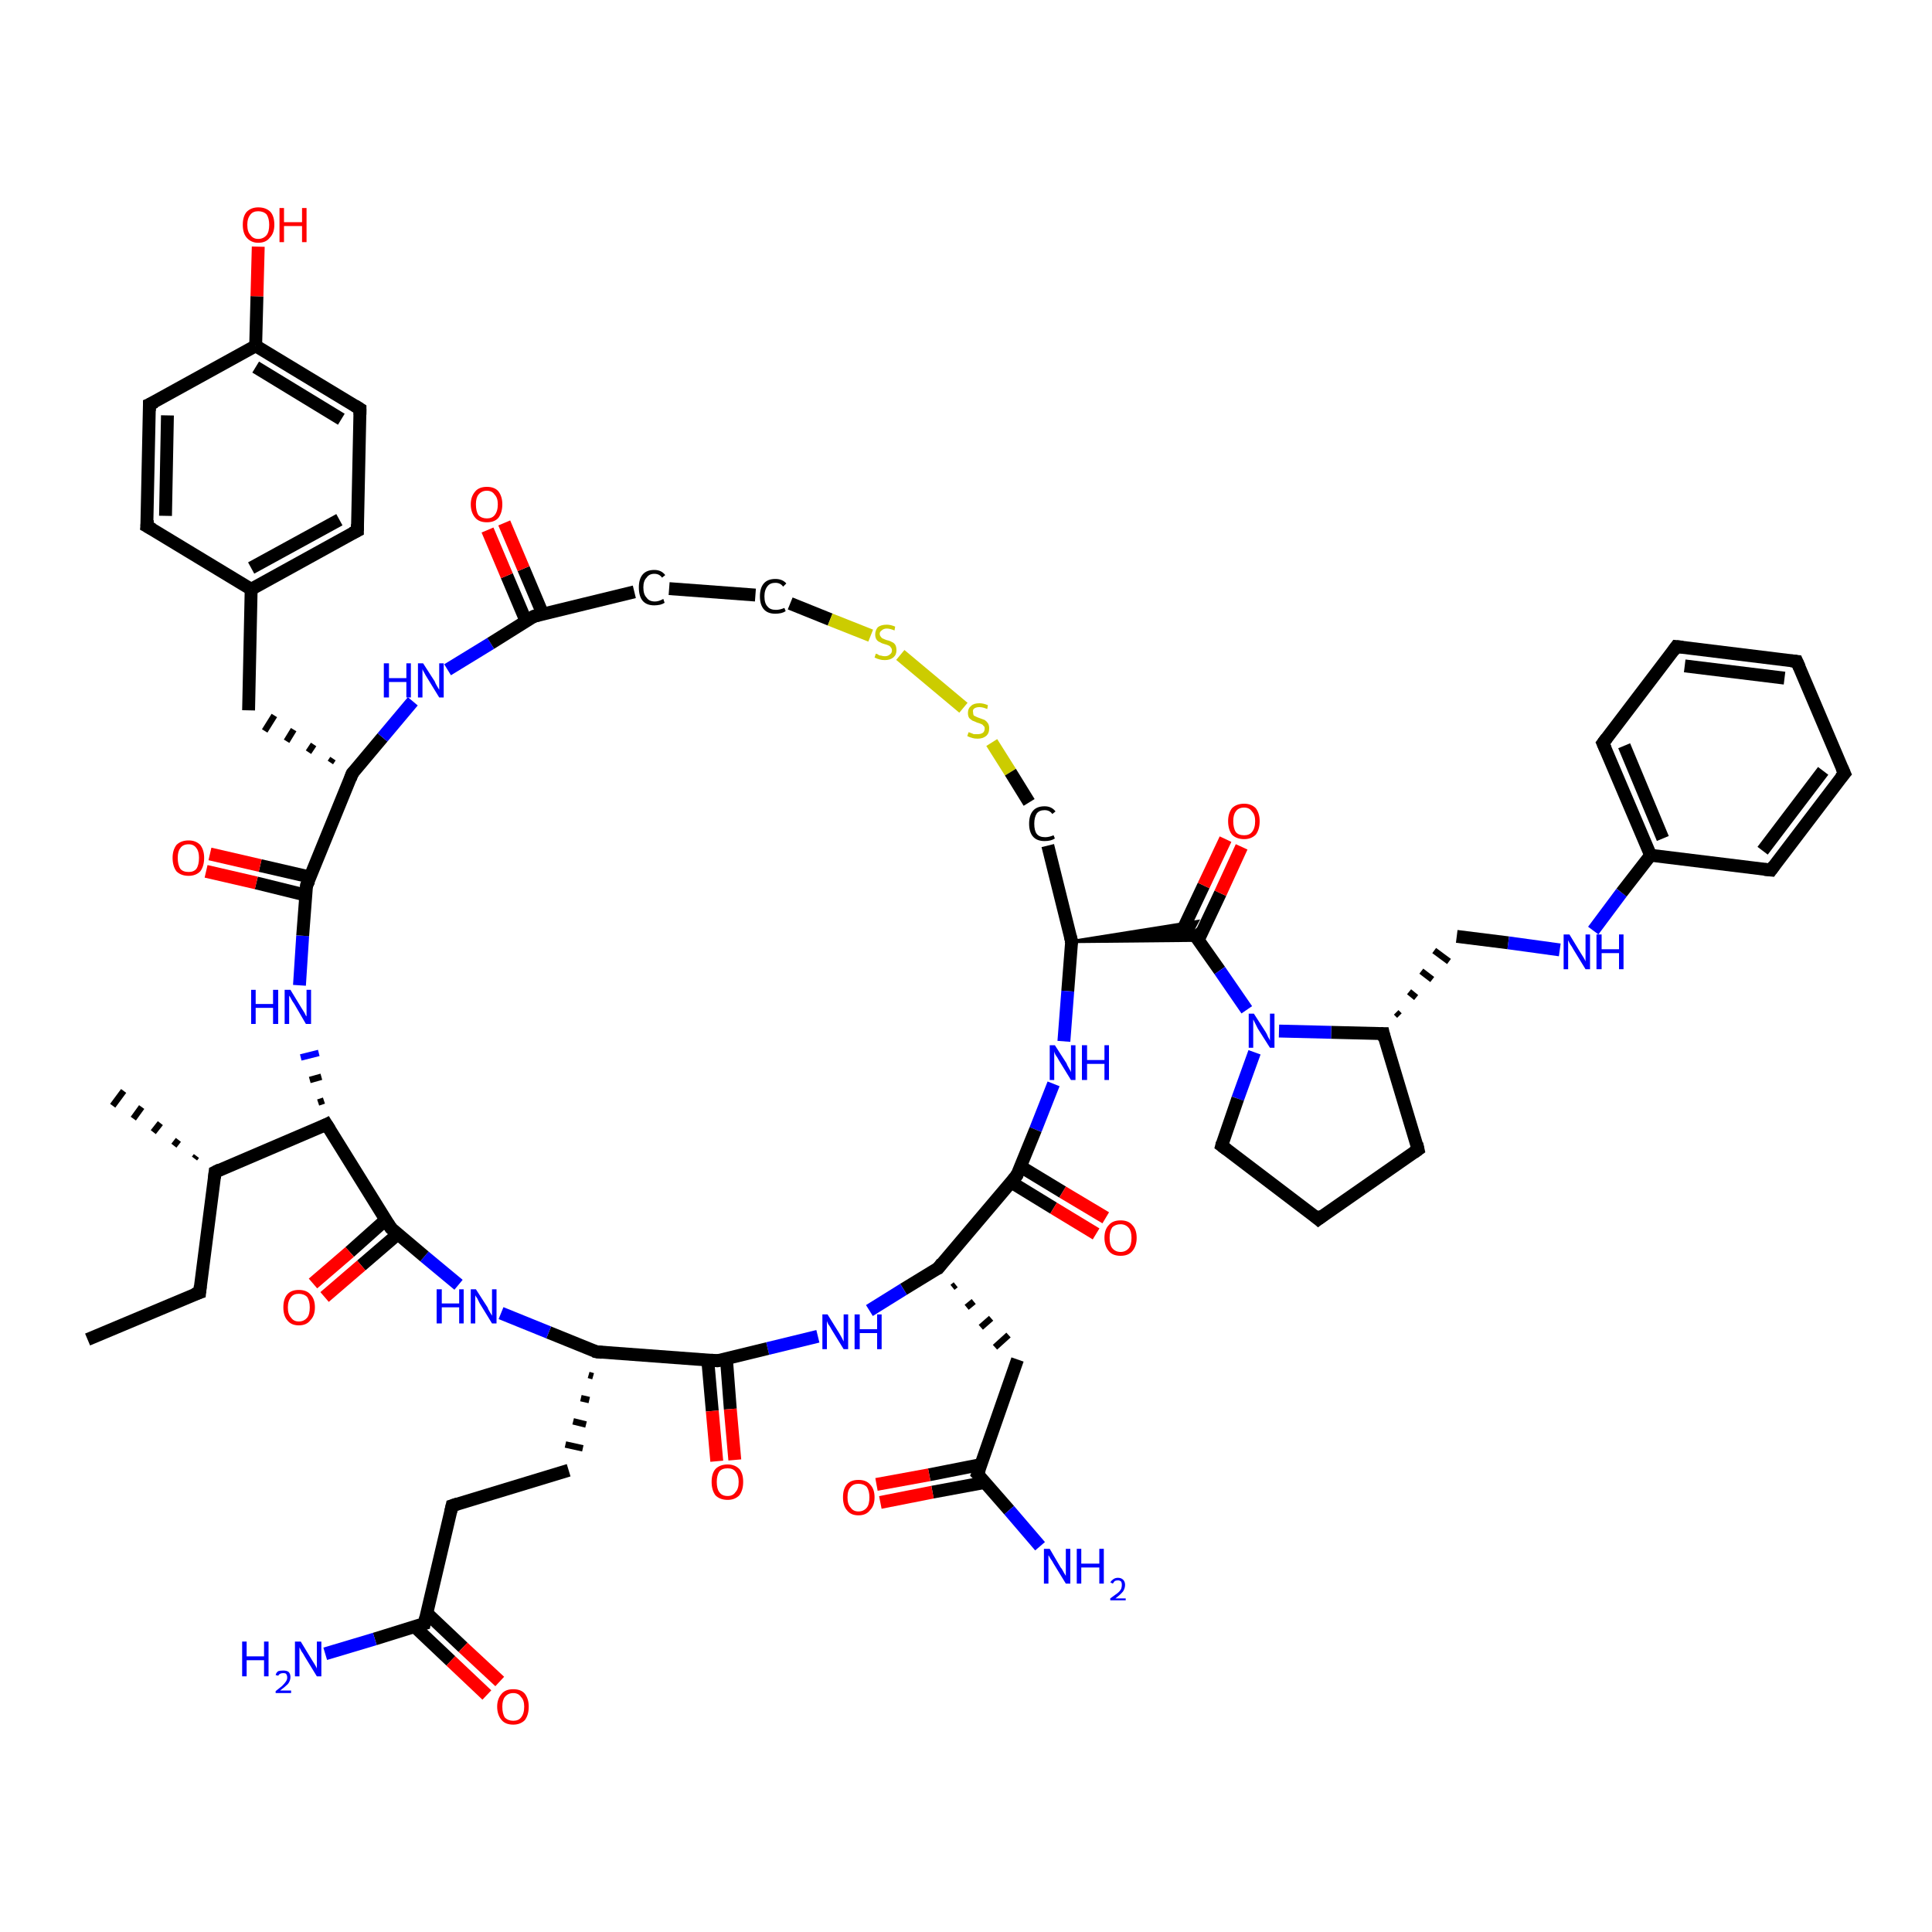 <?xml version='1.0' encoding='iso-8859-1'?>
<svg version='1.1' baseProfile='full'
              xmlns='http://www.w3.org/2000/svg'
                      xmlns:rdkit='http://www.rdkit.org/xml'
                      xmlns:xlink='http://www.w3.org/1999/xlink'
                  xml:space='preserve'
width='300px' height='300px' viewBox='0 0 300 300'>
<!-- END OF HEADER -->
<rect style='opacity:1.0;fill:#FFFFFF;stroke:none' width='300.0' height='300.0' x='0.0' y='0.0'> </rect>
<path class='bond-0 atom-0 atom-1' d='M 13.6,208.0 L 31.0,200.7' style='fill:none;fill-rule:evenodd;stroke:#000000;stroke-width:2.0px;stroke-linecap:butt;stroke-linejoin:miter;stroke-opacity:1' />
<path class='bond-1 atom-1 atom-2' d='M 31.0,200.7 L 33.4,182.0' style='fill:none;fill-rule:evenodd;stroke:#000000;stroke-width:2.0px;stroke-linecap:butt;stroke-linejoin:miter;stroke-opacity:1' />
<path class='bond-2 atom-2 atom-3' d='M 30.2,179.9 L 30.5,179.5' style='fill:none;fill-rule:evenodd;stroke:#000000;stroke-width:1.0px;stroke-linecap:butt;stroke-linejoin:miter;stroke-opacity:1' />
<path class='bond-2 atom-2 atom-3' d='M 27.0,177.9 L 27.7,177.0' style='fill:none;fill-rule:evenodd;stroke:#000000;stroke-width:1.0px;stroke-linecap:butt;stroke-linejoin:miter;stroke-opacity:1' />
<path class='bond-2 atom-2 atom-3' d='M 23.8,175.8 L 24.9,174.4' style='fill:none;fill-rule:evenodd;stroke:#000000;stroke-width:1.0px;stroke-linecap:butt;stroke-linejoin:miter;stroke-opacity:1' />
<path class='bond-2 atom-2 atom-3' d='M 20.7,173.7 L 22.0,171.9' style='fill:none;fill-rule:evenodd;stroke:#000000;stroke-width:1.0px;stroke-linecap:butt;stroke-linejoin:miter;stroke-opacity:1' />
<path class='bond-2 atom-2 atom-3' d='M 17.5,171.7 L 19.2,169.4' style='fill:none;fill-rule:evenodd;stroke:#000000;stroke-width:1.0px;stroke-linecap:butt;stroke-linejoin:miter;stroke-opacity:1' />
<path class='bond-3 atom-2 atom-4' d='M 33.4,182.0 L 50.7,174.6' style='fill:none;fill-rule:evenodd;stroke:#000000;stroke-width:2.0px;stroke-linecap:butt;stroke-linejoin:miter;stroke-opacity:1' />
<path class='bond-4 atom-4 atom-5' d='M 50.3,170.9 L 49.4,171.2' style='fill:none;fill-rule:evenodd;stroke:#000000;stroke-width:1.0px;stroke-linecap:butt;stroke-linejoin:miter;stroke-opacity:1' />
<path class='bond-4 atom-4 atom-5' d='M 49.9,167.2 L 48.1,167.7' style='fill:none;fill-rule:evenodd;stroke:#000000;stroke-width:1.0px;stroke-linecap:butt;stroke-linejoin:miter;stroke-opacity:1' />
<path class='bond-4 atom-4 atom-5' d='M 49.5,163.5 L 46.7,164.2' style='fill:none;fill-rule:evenodd;stroke:#0000FF;stroke-width:1.0px;stroke-linecap:butt;stroke-linejoin:miter;stroke-opacity:1' />
<path class='bond-5 atom-5 atom-6' d='M 46.5,153.0 L 47.0,145.3' style='fill:none;fill-rule:evenodd;stroke:#0000FF;stroke-width:2.0px;stroke-linecap:butt;stroke-linejoin:miter;stroke-opacity:1' />
<path class='bond-5 atom-5 atom-6' d='M 47.0,145.3 L 47.6,137.5' style='fill:none;fill-rule:evenodd;stroke:#000000;stroke-width:2.0px;stroke-linecap:butt;stroke-linejoin:miter;stroke-opacity:1' />
<path class='bond-6 atom-6 atom-7' d='M 48.2,136.2 L 40.4,134.4' style='fill:none;fill-rule:evenodd;stroke:#000000;stroke-width:2.0px;stroke-linecap:butt;stroke-linejoin:miter;stroke-opacity:1' />
<path class='bond-6 atom-6 atom-7' d='M 40.4,134.4 L 32.6,132.6' style='fill:none;fill-rule:evenodd;stroke:#FF0000;stroke-width:2.0px;stroke-linecap:butt;stroke-linejoin:miter;stroke-opacity:1' />
<path class='bond-6 atom-6 atom-7' d='M 47.5,139.0 L 39.8,137.1' style='fill:none;fill-rule:evenodd;stroke:#000000;stroke-width:2.0px;stroke-linecap:butt;stroke-linejoin:miter;stroke-opacity:1' />
<path class='bond-6 atom-6 atom-7' d='M 39.8,137.1 L 32.0,135.3' style='fill:none;fill-rule:evenodd;stroke:#FF0000;stroke-width:2.0px;stroke-linecap:butt;stroke-linejoin:miter;stroke-opacity:1' />
<path class='bond-7 atom-6 atom-8' d='M 47.6,137.5 L 54.7,120.1' style='fill:none;fill-rule:evenodd;stroke:#000000;stroke-width:2.0px;stroke-linecap:butt;stroke-linejoin:miter;stroke-opacity:1' />
<path class='bond-8 atom-8 atom-9' d='M 51.7,117.8 L 51.3,118.4' style='fill:none;fill-rule:evenodd;stroke:#000000;stroke-width:1.0px;stroke-linecap:butt;stroke-linejoin:miter;stroke-opacity:1' />
<path class='bond-8 atom-8 atom-9' d='M 48.7,115.6 L 47.9,116.8' style='fill:none;fill-rule:evenodd;stroke:#000000;stroke-width:1.0px;stroke-linecap:butt;stroke-linejoin:miter;stroke-opacity:1' />
<path class='bond-8 atom-8 atom-9' d='M 45.6,113.3 L 44.5,115.1' style='fill:none;fill-rule:evenodd;stroke:#000000;stroke-width:1.0px;stroke-linecap:butt;stroke-linejoin:miter;stroke-opacity:1' />
<path class='bond-8 atom-8 atom-9' d='M 42.6,111.1 L 41.1,113.5' style='fill:none;fill-rule:evenodd;stroke:#000000;stroke-width:1.0px;stroke-linecap:butt;stroke-linejoin:miter;stroke-opacity:1' />
<path class='bond-9 atom-9 atom-10' d='M 38.6,110.3 L 39.0,91.5' style='fill:none;fill-rule:evenodd;stroke:#000000;stroke-width:2.0px;stroke-linecap:butt;stroke-linejoin:miter;stroke-opacity:1' />
<path class='bond-10 atom-10 atom-11' d='M 39.0,91.5 L 55.5,82.4' style='fill:none;fill-rule:evenodd;stroke:#000000;stroke-width:2.0px;stroke-linecap:butt;stroke-linejoin:miter;stroke-opacity:1' />
<path class='bond-10 atom-10 atom-11' d='M 39.0,88.2 L 52.7,80.7' style='fill:none;fill-rule:evenodd;stroke:#000000;stroke-width:2.0px;stroke-linecap:butt;stroke-linejoin:miter;stroke-opacity:1' />
<path class='bond-11 atom-11 atom-12' d='M 55.5,82.4 L 55.9,63.5' style='fill:none;fill-rule:evenodd;stroke:#000000;stroke-width:2.0px;stroke-linecap:butt;stroke-linejoin:miter;stroke-opacity:1' />
<path class='bond-12 atom-12 atom-13' d='M 55.9,63.5 L 39.7,53.7' style='fill:none;fill-rule:evenodd;stroke:#000000;stroke-width:2.0px;stroke-linecap:butt;stroke-linejoin:miter;stroke-opacity:1' />
<path class='bond-12 atom-12 atom-13' d='M 53.0,65.1 L 39.7,57.0' style='fill:none;fill-rule:evenodd;stroke:#000000;stroke-width:2.0px;stroke-linecap:butt;stroke-linejoin:miter;stroke-opacity:1' />
<path class='bond-13 atom-13 atom-14' d='M 39.7,53.7 L 39.9,46.0' style='fill:none;fill-rule:evenodd;stroke:#000000;stroke-width:2.0px;stroke-linecap:butt;stroke-linejoin:miter;stroke-opacity:1' />
<path class='bond-13 atom-13 atom-14' d='M 39.9,46.0 L 40.1,38.3' style='fill:none;fill-rule:evenodd;stroke:#FF0000;stroke-width:2.0px;stroke-linecap:butt;stroke-linejoin:miter;stroke-opacity:1' />
<path class='bond-14 atom-13 atom-15' d='M 39.7,53.7 L 23.2,62.8' style='fill:none;fill-rule:evenodd;stroke:#000000;stroke-width:2.0px;stroke-linecap:butt;stroke-linejoin:miter;stroke-opacity:1' />
<path class='bond-15 atom-15 atom-16' d='M 23.2,62.8 L 22.8,81.7' style='fill:none;fill-rule:evenodd;stroke:#000000;stroke-width:2.0px;stroke-linecap:butt;stroke-linejoin:miter;stroke-opacity:1' />
<path class='bond-15 atom-15 atom-16' d='M 26.0,64.5 L 25.7,80.1' style='fill:none;fill-rule:evenodd;stroke:#000000;stroke-width:2.0px;stroke-linecap:butt;stroke-linejoin:miter;stroke-opacity:1' />
<path class='bond-16 atom-8 atom-17' d='M 54.7,120.1 L 59.4,114.5' style='fill:none;fill-rule:evenodd;stroke:#000000;stroke-width:2.0px;stroke-linecap:butt;stroke-linejoin:miter;stroke-opacity:1' />
<path class='bond-16 atom-8 atom-17' d='M 59.4,114.5 L 64.1,108.9' style='fill:none;fill-rule:evenodd;stroke:#0000FF;stroke-width:2.0px;stroke-linecap:butt;stroke-linejoin:miter;stroke-opacity:1' />
<path class='bond-17 atom-17 atom-18' d='M 69.5,104.0 L 76.2,99.9' style='fill:none;fill-rule:evenodd;stroke:#0000FF;stroke-width:2.0px;stroke-linecap:butt;stroke-linejoin:miter;stroke-opacity:1' />
<path class='bond-17 atom-17 atom-18' d='M 76.2,99.9 L 82.9,95.7' style='fill:none;fill-rule:evenodd;stroke:#000000;stroke-width:2.0px;stroke-linecap:butt;stroke-linejoin:miter;stroke-opacity:1' />
<path class='bond-18 atom-18 atom-19' d='M 84.3,95.4 L 81.3,88.3' style='fill:none;fill-rule:evenodd;stroke:#000000;stroke-width:2.0px;stroke-linecap:butt;stroke-linejoin:miter;stroke-opacity:1' />
<path class='bond-18 atom-18 atom-19' d='M 81.3,88.3 L 78.3,81.2' style='fill:none;fill-rule:evenodd;stroke:#FF0000;stroke-width:2.0px;stroke-linecap:butt;stroke-linejoin:miter;stroke-opacity:1' />
<path class='bond-18 atom-18 atom-19' d='M 81.7,96.5 L 78.7,89.4' style='fill:none;fill-rule:evenodd;stroke:#000000;stroke-width:2.0px;stroke-linecap:butt;stroke-linejoin:miter;stroke-opacity:1' />
<path class='bond-18 atom-18 atom-19' d='M 78.7,89.4 L 75.7,82.3' style='fill:none;fill-rule:evenodd;stroke:#FF0000;stroke-width:2.0px;stroke-linecap:butt;stroke-linejoin:miter;stroke-opacity:1' />
<path class='bond-19 atom-18 atom-20' d='M 82.9,95.7 L 98.5,91.9' style='fill:none;fill-rule:evenodd;stroke:#000000;stroke-width:2.0px;stroke-linecap:butt;stroke-linejoin:miter;stroke-opacity:1' />
<path class='bond-20 atom-20 atom-21' d='M 103.9,91.4 L 117.3,92.4' style='fill:none;fill-rule:evenodd;stroke:#000000;stroke-width:2.0px;stroke-linecap:butt;stroke-linejoin:miter;stroke-opacity:1' />
<path class='bond-21 atom-21 atom-22' d='M 122.7,93.7 L 128.9,96.2' style='fill:none;fill-rule:evenodd;stroke:#000000;stroke-width:2.0px;stroke-linecap:butt;stroke-linejoin:miter;stroke-opacity:1' />
<path class='bond-21 atom-21 atom-22' d='M 128.9,96.2 L 135.2,98.7' style='fill:none;fill-rule:evenodd;stroke:#CCCC00;stroke-width:2.0px;stroke-linecap:butt;stroke-linejoin:miter;stroke-opacity:1' />
<path class='bond-22 atom-22 atom-23' d='M 139.8,101.7 L 149.6,109.9' style='fill:none;fill-rule:evenodd;stroke:#CCCC00;stroke-width:2.0px;stroke-linecap:butt;stroke-linejoin:miter;stroke-opacity:1' />
<path class='bond-23 atom-23 atom-24' d='M 154.0,115.3 L 156.9,119.9' style='fill:none;fill-rule:evenodd;stroke:#CCCC00;stroke-width:2.0px;stroke-linecap:butt;stroke-linejoin:miter;stroke-opacity:1' />
<path class='bond-23 atom-23 atom-24' d='M 156.9,119.9 L 159.8,124.6' style='fill:none;fill-rule:evenodd;stroke:#000000;stroke-width:2.0px;stroke-linecap:butt;stroke-linejoin:miter;stroke-opacity:1' />
<path class='bond-24 atom-24 atom-25' d='M 162.7,131.3 L 166.4,146.2' style='fill:none;fill-rule:evenodd;stroke:#000000;stroke-width:2.0px;stroke-linecap:butt;stroke-linejoin:miter;stroke-opacity:1' />
<path class='bond-25 atom-25 atom-26' d='M 166.4,146.2 L 165.8,153.9' style='fill:none;fill-rule:evenodd;stroke:#000000;stroke-width:2.0px;stroke-linecap:butt;stroke-linejoin:miter;stroke-opacity:1' />
<path class='bond-25 atom-25 atom-26' d='M 165.8,153.9 L 165.2,161.7' style='fill:none;fill-rule:evenodd;stroke:#0000FF;stroke-width:2.0px;stroke-linecap:butt;stroke-linejoin:miter;stroke-opacity:1' />
<path class='bond-26 atom-26 atom-27' d='M 163.6,168.3 L 160.8,175.4' style='fill:none;fill-rule:evenodd;stroke:#0000FF;stroke-width:2.0px;stroke-linecap:butt;stroke-linejoin:miter;stroke-opacity:1' />
<path class='bond-26 atom-26 atom-27' d='M 160.8,175.4 L 157.9,182.5' style='fill:none;fill-rule:evenodd;stroke:#000000;stroke-width:2.0px;stroke-linecap:butt;stroke-linejoin:miter;stroke-opacity:1' />
<path class='bond-27 atom-27 atom-28' d='M 156.9,183.5 L 163.6,187.6' style='fill:none;fill-rule:evenodd;stroke:#000000;stroke-width:2.0px;stroke-linecap:butt;stroke-linejoin:miter;stroke-opacity:1' />
<path class='bond-27 atom-27 atom-28' d='M 163.6,187.6 L 170.2,191.6' style='fill:none;fill-rule:evenodd;stroke:#FF0000;stroke-width:2.0px;stroke-linecap:butt;stroke-linejoin:miter;stroke-opacity:1' />
<path class='bond-27 atom-27 atom-28' d='M 158.4,181.1 L 165.0,185.1' style='fill:none;fill-rule:evenodd;stroke:#000000;stroke-width:2.0px;stroke-linecap:butt;stroke-linejoin:miter;stroke-opacity:1' />
<path class='bond-27 atom-27 atom-28' d='M 165.0,185.1 L 171.7,189.1' style='fill:none;fill-rule:evenodd;stroke:#FF0000;stroke-width:2.0px;stroke-linecap:butt;stroke-linejoin:miter;stroke-opacity:1' />
<path class='bond-28 atom-27 atom-29' d='M 157.9,182.5 L 145.7,196.9' style='fill:none;fill-rule:evenodd;stroke:#000000;stroke-width:2.0px;stroke-linecap:butt;stroke-linejoin:miter;stroke-opacity:1' />
<path class='bond-29 atom-29 atom-30' d='M 147.9,199.9 L 148.4,199.5' style='fill:none;fill-rule:evenodd;stroke:#000000;stroke-width:1.0px;stroke-linecap:butt;stroke-linejoin:miter;stroke-opacity:1' />
<path class='bond-29 atom-29 atom-30' d='M 150.1,203.0 L 151.2,202.1' style='fill:none;fill-rule:evenodd;stroke:#000000;stroke-width:1.0px;stroke-linecap:butt;stroke-linejoin:miter;stroke-opacity:1' />
<path class='bond-29 atom-29 atom-30' d='M 152.3,206.1 L 153.9,204.7' style='fill:none;fill-rule:evenodd;stroke:#000000;stroke-width:1.0px;stroke-linecap:butt;stroke-linejoin:miter;stroke-opacity:1' />
<path class='bond-29 atom-29 atom-30' d='M 154.5,209.2 L 156.6,207.3' style='fill:none;fill-rule:evenodd;stroke:#000000;stroke-width:1.0px;stroke-linecap:butt;stroke-linejoin:miter;stroke-opacity:1' />
<path class='bond-30 atom-30 atom-31' d='M 158.0,211.1 L 151.8,228.9' style='fill:none;fill-rule:evenodd;stroke:#000000;stroke-width:2.0px;stroke-linecap:butt;stroke-linejoin:miter;stroke-opacity:1' />
<path class='bond-31 atom-31 atom-32' d='M 151.8,228.9 L 156.7,234.5' style='fill:none;fill-rule:evenodd;stroke:#000000;stroke-width:2.0px;stroke-linecap:butt;stroke-linejoin:miter;stroke-opacity:1' />
<path class='bond-31 atom-31 atom-32' d='M 156.7,234.5 L 161.5,240.1' style='fill:none;fill-rule:evenodd;stroke:#0000FF;stroke-width:2.0px;stroke-linecap:butt;stroke-linejoin:miter;stroke-opacity:1' />
<path class='bond-32 atom-31 atom-33' d='M 152.4,227.4 L 144.3,229.0' style='fill:none;fill-rule:evenodd;stroke:#000000;stroke-width:2.0px;stroke-linecap:butt;stroke-linejoin:miter;stroke-opacity:1' />
<path class='bond-32 atom-31 atom-33' d='M 144.3,229.0 L 136.1,230.5' style='fill:none;fill-rule:evenodd;stroke:#FF0000;stroke-width:2.0px;stroke-linecap:butt;stroke-linejoin:miter;stroke-opacity:1' />
<path class='bond-32 atom-31 atom-33' d='M 152.9,230.2 L 144.8,231.7' style='fill:none;fill-rule:evenodd;stroke:#000000;stroke-width:2.0px;stroke-linecap:butt;stroke-linejoin:miter;stroke-opacity:1' />
<path class='bond-32 atom-31 atom-33' d='M 144.8,231.7 L 136.7,233.3' style='fill:none;fill-rule:evenodd;stroke:#FF0000;stroke-width:2.0px;stroke-linecap:butt;stroke-linejoin:miter;stroke-opacity:1' />
<path class='bond-33 atom-29 atom-34' d='M 145.7,196.9 L 140.3,200.2' style='fill:none;fill-rule:evenodd;stroke:#000000;stroke-width:2.0px;stroke-linecap:butt;stroke-linejoin:miter;stroke-opacity:1' />
<path class='bond-33 atom-29 atom-34' d='M 140.3,200.2 L 135.0,203.5' style='fill:none;fill-rule:evenodd;stroke:#0000FF;stroke-width:2.0px;stroke-linecap:butt;stroke-linejoin:miter;stroke-opacity:1' />
<path class='bond-34 atom-34 atom-35' d='M 127.0,207.5 L 119.2,209.4' style='fill:none;fill-rule:evenodd;stroke:#0000FF;stroke-width:2.0px;stroke-linecap:butt;stroke-linejoin:miter;stroke-opacity:1' />
<path class='bond-34 atom-34 atom-35' d='M 119.2,209.4 L 111.4,211.3' style='fill:none;fill-rule:evenodd;stroke:#000000;stroke-width:2.0px;stroke-linecap:butt;stroke-linejoin:miter;stroke-opacity:1' />
<path class='bond-35 atom-35 atom-36' d='M 109.9,211.2 L 110.6,219.1' style='fill:none;fill-rule:evenodd;stroke:#000000;stroke-width:2.0px;stroke-linecap:butt;stroke-linejoin:miter;stroke-opacity:1' />
<path class='bond-35 atom-35 atom-36' d='M 110.6,219.1 L 111.3,226.9' style='fill:none;fill-rule:evenodd;stroke:#FF0000;stroke-width:2.0px;stroke-linecap:butt;stroke-linejoin:miter;stroke-opacity:1' />
<path class='bond-35 atom-35 atom-36' d='M 112.8,211.0 L 113.4,218.8' style='fill:none;fill-rule:evenodd;stroke:#000000;stroke-width:2.0px;stroke-linecap:butt;stroke-linejoin:miter;stroke-opacity:1' />
<path class='bond-35 atom-35 atom-36' d='M 113.4,218.8 L 114.1,226.7' style='fill:none;fill-rule:evenodd;stroke:#FF0000;stroke-width:2.0px;stroke-linecap:butt;stroke-linejoin:miter;stroke-opacity:1' />
<path class='bond-36 atom-35 atom-37' d='M 111.4,211.3 L 92.6,209.9' style='fill:none;fill-rule:evenodd;stroke:#000000;stroke-width:2.0px;stroke-linecap:butt;stroke-linejoin:miter;stroke-opacity:1' />
<path class='bond-37 atom-37 atom-38' d='M 91.4,213.5 L 92.1,213.7' style='fill:none;fill-rule:evenodd;stroke:#000000;stroke-width:1.0px;stroke-linecap:butt;stroke-linejoin:miter;stroke-opacity:1' />
<path class='bond-37 atom-37 atom-38' d='M 90.2,217.1 L 91.5,217.4' style='fill:none;fill-rule:evenodd;stroke:#000000;stroke-width:1.0px;stroke-linecap:butt;stroke-linejoin:miter;stroke-opacity:1' />
<path class='bond-37 atom-37 atom-38' d='M 89.0,220.7 L 91.0,221.2' style='fill:none;fill-rule:evenodd;stroke:#000000;stroke-width:1.0px;stroke-linecap:butt;stroke-linejoin:miter;stroke-opacity:1' />
<path class='bond-37 atom-37 atom-38' d='M 87.8,224.3 L 90.5,224.9' style='fill:none;fill-rule:evenodd;stroke:#000000;stroke-width:1.0px;stroke-linecap:butt;stroke-linejoin:miter;stroke-opacity:1' />
<path class='bond-38 atom-38 atom-39' d='M 88.3,228.3 L 70.2,233.8' style='fill:none;fill-rule:evenodd;stroke:#000000;stroke-width:2.0px;stroke-linecap:butt;stroke-linejoin:miter;stroke-opacity:1' />
<path class='bond-39 atom-39 atom-40' d='M 70.2,233.8 L 65.9,252.1' style='fill:none;fill-rule:evenodd;stroke:#000000;stroke-width:2.0px;stroke-linecap:butt;stroke-linejoin:miter;stroke-opacity:1' />
<path class='bond-40 atom-40 atom-41' d='M 65.9,252.1 L 58.2,254.5' style='fill:none;fill-rule:evenodd;stroke:#000000;stroke-width:2.0px;stroke-linecap:butt;stroke-linejoin:miter;stroke-opacity:1' />
<path class='bond-40 atom-40 atom-41' d='M 58.2,254.5 L 50.5,256.8' style='fill:none;fill-rule:evenodd;stroke:#0000FF;stroke-width:2.0px;stroke-linecap:butt;stroke-linejoin:miter;stroke-opacity:1' />
<path class='bond-41 atom-40 atom-42' d='M 64.4,252.6 L 70.0,257.9' style='fill:none;fill-rule:evenodd;stroke:#000000;stroke-width:2.0px;stroke-linecap:butt;stroke-linejoin:miter;stroke-opacity:1' />
<path class='bond-41 atom-40 atom-42' d='M 70.0,257.9 L 75.6,263.2' style='fill:none;fill-rule:evenodd;stroke:#FF0000;stroke-width:2.0px;stroke-linecap:butt;stroke-linejoin:miter;stroke-opacity:1' />
<path class='bond-41 atom-40 atom-42' d='M 66.3,250.5 L 71.9,255.8' style='fill:none;fill-rule:evenodd;stroke:#000000;stroke-width:2.0px;stroke-linecap:butt;stroke-linejoin:miter;stroke-opacity:1' />
<path class='bond-41 atom-40 atom-42' d='M 71.9,255.8 L 77.6,261.1' style='fill:none;fill-rule:evenodd;stroke:#FF0000;stroke-width:2.0px;stroke-linecap:butt;stroke-linejoin:miter;stroke-opacity:1' />
<path class='bond-42 atom-37 atom-43' d='M 92.6,209.9 L 85.2,206.9' style='fill:none;fill-rule:evenodd;stroke:#000000;stroke-width:2.0px;stroke-linecap:butt;stroke-linejoin:miter;stroke-opacity:1' />
<path class='bond-42 atom-37 atom-43' d='M 85.2,206.9 L 77.8,203.9' style='fill:none;fill-rule:evenodd;stroke:#0000FF;stroke-width:2.0px;stroke-linecap:butt;stroke-linejoin:miter;stroke-opacity:1' />
<path class='bond-43 atom-43 atom-44' d='M 71.2,199.5 L 65.9,195.1' style='fill:none;fill-rule:evenodd;stroke:#0000FF;stroke-width:2.0px;stroke-linecap:butt;stroke-linejoin:miter;stroke-opacity:1' />
<path class='bond-43 atom-43 atom-44' d='M 65.9,195.1 L 60.7,190.7' style='fill:none;fill-rule:evenodd;stroke:#000000;stroke-width:2.0px;stroke-linecap:butt;stroke-linejoin:miter;stroke-opacity:1' />
<path class='bond-44 atom-44 atom-45' d='M 59.9,189.4 L 54.3,194.4' style='fill:none;fill-rule:evenodd;stroke:#000000;stroke-width:2.0px;stroke-linecap:butt;stroke-linejoin:miter;stroke-opacity:1' />
<path class='bond-44 atom-44 atom-45' d='M 54.3,194.4 L 48.6,199.3' style='fill:none;fill-rule:evenodd;stroke:#FF0000;stroke-width:2.0px;stroke-linecap:butt;stroke-linejoin:miter;stroke-opacity:1' />
<path class='bond-44 atom-44 atom-45' d='M 61.8,191.6 L 56.1,196.5' style='fill:none;fill-rule:evenodd;stroke:#000000;stroke-width:2.0px;stroke-linecap:butt;stroke-linejoin:miter;stroke-opacity:1' />
<path class='bond-44 atom-44 atom-45' d='M 56.1,196.5 L 50.4,201.4' style='fill:none;fill-rule:evenodd;stroke:#FF0000;stroke-width:2.0px;stroke-linecap:butt;stroke-linejoin:miter;stroke-opacity:1' />
<path class='bond-45 atom-25 atom-46' d='M 166.4,146.2 L 185.9,143.1 L 185.1,144.6 Z' style='fill:#000000;fill-rule:evenodd;fill-opacity:1;stroke:#000000;stroke-width:0.5px;stroke-linecap:butt;stroke-linejoin:miter;stroke-opacity:1;' />
<path class='bond-45 atom-25 atom-46' d='M 166.4,146.2 L 185.1,144.6 L 186.1,146.0 Z' style='fill:#000000;fill-rule:evenodd;fill-opacity:1;stroke:#000000;stroke-width:0.5px;stroke-linecap:butt;stroke-linejoin:miter;stroke-opacity:1;' />
<path class='bond-46 atom-46 atom-47' d='M 186.1,145.9 L 189.5,138.7' style='fill:none;fill-rule:evenodd;stroke:#000000;stroke-width:2.0px;stroke-linecap:butt;stroke-linejoin:miter;stroke-opacity:1' />
<path class='bond-46 atom-46 atom-47' d='M 189.5,138.7 L 192.8,131.5' style='fill:none;fill-rule:evenodd;stroke:#FF0000;stroke-width:2.0px;stroke-linecap:butt;stroke-linejoin:miter;stroke-opacity:1' />
<path class='bond-46 atom-46 atom-47' d='M 183.5,144.7 L 186.9,137.5' style='fill:none;fill-rule:evenodd;stroke:#000000;stroke-width:2.0px;stroke-linecap:butt;stroke-linejoin:miter;stroke-opacity:1' />
<path class='bond-46 atom-46 atom-47' d='M 186.9,137.5 L 190.3,130.3' style='fill:none;fill-rule:evenodd;stroke:#FF0000;stroke-width:2.0px;stroke-linecap:butt;stroke-linejoin:miter;stroke-opacity:1' />
<path class='bond-47 atom-46 atom-48' d='M 185.1,144.6 L 189.4,150.7' style='fill:none;fill-rule:evenodd;stroke:#000000;stroke-width:2.0px;stroke-linecap:butt;stroke-linejoin:miter;stroke-opacity:1' />
<path class='bond-47 atom-46 atom-48' d='M 189.4,150.7 L 193.6,156.8' style='fill:none;fill-rule:evenodd;stroke:#0000FF;stroke-width:2.0px;stroke-linecap:butt;stroke-linejoin:miter;stroke-opacity:1' />
<path class='bond-48 atom-48 atom-49' d='M 194.8,163.4 L 192.2,170.6' style='fill:none;fill-rule:evenodd;stroke:#0000FF;stroke-width:2.0px;stroke-linecap:butt;stroke-linejoin:miter;stroke-opacity:1' />
<path class='bond-48 atom-48 atom-49' d='M 192.2,170.6 L 189.7,177.9' style='fill:none;fill-rule:evenodd;stroke:#000000;stroke-width:2.0px;stroke-linecap:butt;stroke-linejoin:miter;stroke-opacity:1' />
<path class='bond-49 atom-49 atom-50' d='M 189.7,177.9 L 204.7,189.3' style='fill:none;fill-rule:evenodd;stroke:#000000;stroke-width:2.0px;stroke-linecap:butt;stroke-linejoin:miter;stroke-opacity:1' />
<path class='bond-50 atom-50 atom-51' d='M 204.7,189.3 L 220.2,178.5' style='fill:none;fill-rule:evenodd;stroke:#000000;stroke-width:2.0px;stroke-linecap:butt;stroke-linejoin:miter;stroke-opacity:1' />
<path class='bond-51 atom-51 atom-52' d='M 220.2,178.5 L 214.8,160.5' style='fill:none;fill-rule:evenodd;stroke:#000000;stroke-width:2.0px;stroke-linecap:butt;stroke-linejoin:miter;stroke-opacity:1' />
<path class='bond-52 atom-52 atom-53' d='M 217.3,157.7 L 216.8,157.2' style='fill:none;fill-rule:evenodd;stroke:#000000;stroke-width:1.0px;stroke-linecap:butt;stroke-linejoin:miter;stroke-opacity:1' />
<path class='bond-52 atom-52 atom-53' d='M 219.9,154.9 L 218.8,154.0' style='fill:none;fill-rule:evenodd;stroke:#000000;stroke-width:1.0px;stroke-linecap:butt;stroke-linejoin:miter;stroke-opacity:1' />
<path class='bond-52 atom-52 atom-53' d='M 222.4,152.1 L 220.7,150.8' style='fill:none;fill-rule:evenodd;stroke:#000000;stroke-width:1.0px;stroke-linecap:butt;stroke-linejoin:miter;stroke-opacity:1' />
<path class='bond-52 atom-52 atom-53' d='M 225.0,149.3 L 222.7,147.6' style='fill:none;fill-rule:evenodd;stroke:#000000;stroke-width:1.0px;stroke-linecap:butt;stroke-linejoin:miter;stroke-opacity:1' />
<path class='bond-53 atom-53 atom-54' d='M 226.2,145.4 L 234.2,146.4' style='fill:none;fill-rule:evenodd;stroke:#000000;stroke-width:2.0px;stroke-linecap:butt;stroke-linejoin:miter;stroke-opacity:1' />
<path class='bond-53 atom-53 atom-54' d='M 234.2,146.4 L 242.2,147.5' style='fill:none;fill-rule:evenodd;stroke:#0000FF;stroke-width:2.0px;stroke-linecap:butt;stroke-linejoin:miter;stroke-opacity:1' />
<path class='bond-54 atom-54 atom-55' d='M 247.4,144.5 L 251.8,138.6' style='fill:none;fill-rule:evenodd;stroke:#0000FF;stroke-width:2.0px;stroke-linecap:butt;stroke-linejoin:miter;stroke-opacity:1' />
<path class='bond-54 atom-54 atom-55' d='M 251.8,138.6 L 256.3,132.8' style='fill:none;fill-rule:evenodd;stroke:#000000;stroke-width:2.0px;stroke-linecap:butt;stroke-linejoin:miter;stroke-opacity:1' />
<path class='bond-55 atom-55 atom-56' d='M 256.3,132.8 L 248.9,115.4' style='fill:none;fill-rule:evenodd;stroke:#000000;stroke-width:2.0px;stroke-linecap:butt;stroke-linejoin:miter;stroke-opacity:1' />
<path class='bond-55 atom-55 atom-56' d='M 258.2,130.2 L 252.2,115.8' style='fill:none;fill-rule:evenodd;stroke:#000000;stroke-width:2.0px;stroke-linecap:butt;stroke-linejoin:miter;stroke-opacity:1' />
<path class='bond-56 atom-56 atom-57' d='M 248.9,115.4 L 260.3,100.4' style='fill:none;fill-rule:evenodd;stroke:#000000;stroke-width:2.0px;stroke-linecap:butt;stroke-linejoin:miter;stroke-opacity:1' />
<path class='bond-57 atom-57 atom-58' d='M 260.3,100.4 L 279.0,102.7' style='fill:none;fill-rule:evenodd;stroke:#000000;stroke-width:2.0px;stroke-linecap:butt;stroke-linejoin:miter;stroke-opacity:1' />
<path class='bond-57 atom-57 atom-58' d='M 261.6,103.4 L 277.1,105.3' style='fill:none;fill-rule:evenodd;stroke:#000000;stroke-width:2.0px;stroke-linecap:butt;stroke-linejoin:miter;stroke-opacity:1' />
<path class='bond-58 atom-58 atom-59' d='M 279.0,102.7 L 286.4,120.1' style='fill:none;fill-rule:evenodd;stroke:#000000;stroke-width:2.0px;stroke-linecap:butt;stroke-linejoin:miter;stroke-opacity:1' />
<path class='bond-59 atom-59 atom-60' d='M 286.4,120.1 L 275.0,135.1' style='fill:none;fill-rule:evenodd;stroke:#000000;stroke-width:2.0px;stroke-linecap:butt;stroke-linejoin:miter;stroke-opacity:1' />
<path class='bond-59 atom-59 atom-60' d='M 283.1,119.7 L 273.7,132.1' style='fill:none;fill-rule:evenodd;stroke:#000000;stroke-width:2.0px;stroke-linecap:butt;stroke-linejoin:miter;stroke-opacity:1' />
<path class='bond-60 atom-44 atom-4' d='M 60.7,190.7 L 50.7,174.6' style='fill:none;fill-rule:evenodd;stroke:#000000;stroke-width:2.0px;stroke-linecap:butt;stroke-linejoin:miter;stroke-opacity:1' />
<path class='bond-61 atom-52 atom-48' d='M 214.8,160.5 L 206.7,160.3' style='fill:none;fill-rule:evenodd;stroke:#000000;stroke-width:2.0px;stroke-linecap:butt;stroke-linejoin:miter;stroke-opacity:1' />
<path class='bond-61 atom-52 atom-48' d='M 206.7,160.3 L 198.6,160.1' style='fill:none;fill-rule:evenodd;stroke:#0000FF;stroke-width:2.0px;stroke-linecap:butt;stroke-linejoin:miter;stroke-opacity:1' />
<path class='bond-62 atom-60 atom-55' d='M 275.0,135.1 L 256.3,132.8' style='fill:none;fill-rule:evenodd;stroke:#000000;stroke-width:2.0px;stroke-linecap:butt;stroke-linejoin:miter;stroke-opacity:1' />
<path class='bond-63 atom-16 atom-10' d='M 22.8,81.7 L 39.0,91.5' style='fill:none;fill-rule:evenodd;stroke:#000000;stroke-width:2.0px;stroke-linecap:butt;stroke-linejoin:miter;stroke-opacity:1' />
<path d='M 30.1,201.0 L 31.0,200.7 L 31.1,199.7' style='fill:none;stroke:#000000;stroke-width:2.0px;stroke-linecap:butt;stroke-linejoin:miter;stroke-opacity:1;' />
<path d='M 33.3,182.9 L 33.4,182.0 L 34.2,181.6' style='fill:none;stroke:#000000;stroke-width:2.0px;stroke-linecap:butt;stroke-linejoin:miter;stroke-opacity:1;' />
<path d='M 49.9,175.0 L 50.7,174.6 L 51.2,175.4' style='fill:none;stroke:#000000;stroke-width:2.0px;stroke-linecap:butt;stroke-linejoin:miter;stroke-opacity:1;' />
<path d='M 47.6,137.9 L 47.6,137.5 L 48.0,136.7' style='fill:none;stroke:#000000;stroke-width:2.0px;stroke-linecap:butt;stroke-linejoin:miter;stroke-opacity:1;' />
<path d='M 54.4,120.9 L 54.7,120.1 L 55.0,119.8' style='fill:none;stroke:#000000;stroke-width:2.0px;stroke-linecap:butt;stroke-linejoin:miter;stroke-opacity:1;' />
<path d='M 54.7,82.8 L 55.5,82.4 L 55.5,81.4' style='fill:none;stroke:#000000;stroke-width:2.0px;stroke-linecap:butt;stroke-linejoin:miter;stroke-opacity:1;' />
<path d='M 55.9,64.4 L 55.9,63.5 L 55.1,63.0' style='fill:none;stroke:#000000;stroke-width:2.0px;stroke-linecap:butt;stroke-linejoin:miter;stroke-opacity:1;' />
<path d='M 24.1,62.4 L 23.2,62.8 L 23.2,63.8' style='fill:none;stroke:#000000;stroke-width:2.0px;stroke-linecap:butt;stroke-linejoin:miter;stroke-opacity:1;' />
<path d='M 22.9,80.7 L 22.8,81.7 L 23.7,82.2' style='fill:none;stroke:#000000;stroke-width:2.0px;stroke-linecap:butt;stroke-linejoin:miter;stroke-opacity:1;' />
<path d='M 82.6,95.9 L 82.9,95.7 L 83.7,95.5' style='fill:none;stroke:#000000;stroke-width:2.0px;stroke-linecap:butt;stroke-linejoin:miter;stroke-opacity:1;' />
<path d='M 166.2,145.4 L 166.4,146.2 L 166.3,146.6' style='fill:none;stroke:#000000;stroke-width:2.0px;stroke-linecap:butt;stroke-linejoin:miter;stroke-opacity:1;' />
<path d='M 158.0,182.1 L 157.9,182.5 L 157.3,183.2' style='fill:none;stroke:#000000;stroke-width:2.0px;stroke-linecap:butt;stroke-linejoin:miter;stroke-opacity:1;' />
<path d='M 146.3,196.1 L 145.7,196.9 L 145.4,197.0' style='fill:none;stroke:#000000;stroke-width:2.0px;stroke-linecap:butt;stroke-linejoin:miter;stroke-opacity:1;' />
<path d='M 152.1,228.1 L 151.8,228.9 L 152.1,229.2' style='fill:none;stroke:#000000;stroke-width:2.0px;stroke-linecap:butt;stroke-linejoin:miter;stroke-opacity:1;' />
<path d='M 111.8,211.2 L 111.4,211.3 L 110.4,211.2' style='fill:none;stroke:#000000;stroke-width:2.0px;stroke-linecap:butt;stroke-linejoin:miter;stroke-opacity:1;' />
<path d='M 93.5,210.0 L 92.6,209.9 L 92.2,209.8' style='fill:none;stroke:#000000;stroke-width:2.0px;stroke-linecap:butt;stroke-linejoin:miter;stroke-opacity:1;' />
<path d='M 71.1,233.5 L 70.2,233.8 L 70.0,234.7' style='fill:none;stroke:#000000;stroke-width:2.0px;stroke-linecap:butt;stroke-linejoin:miter;stroke-opacity:1;' />
<path d='M 66.1,251.2 L 65.9,252.1 L 65.5,252.2' style='fill:none;stroke:#000000;stroke-width:2.0px;stroke-linecap:butt;stroke-linejoin:miter;stroke-opacity:1;' />
<path d='M 61.0,190.9 L 60.7,190.7 L 60.2,189.9' style='fill:none;stroke:#000000;stroke-width:2.0px;stroke-linecap:butt;stroke-linejoin:miter;stroke-opacity:1;' />
<path d='M 189.8,177.5 L 189.7,177.9 L 190.5,178.5' style='fill:none;stroke:#000000;stroke-width:2.0px;stroke-linecap:butt;stroke-linejoin:miter;stroke-opacity:1;' />
<path d='M 204.0,188.7 L 204.7,189.3 L 205.5,188.7' style='fill:none;stroke:#000000;stroke-width:2.0px;stroke-linecap:butt;stroke-linejoin:miter;stroke-opacity:1;' />
<path d='M 219.5,179.0 L 220.2,178.5 L 220.0,177.6' style='fill:none;stroke:#000000;stroke-width:2.0px;stroke-linecap:butt;stroke-linejoin:miter;stroke-opacity:1;' />
<path d='M 215.0,161.4 L 214.8,160.5 L 214.4,160.5' style='fill:none;stroke:#000000;stroke-width:2.0px;stroke-linecap:butt;stroke-linejoin:miter;stroke-opacity:1;' />
<path d='M 249.3,116.3 L 248.9,115.4 L 249.5,114.6' style='fill:none;stroke:#000000;stroke-width:2.0px;stroke-linecap:butt;stroke-linejoin:miter;stroke-opacity:1;' />
<path d='M 259.8,101.1 L 260.3,100.4 L 261.3,100.5' style='fill:none;stroke:#000000;stroke-width:2.0px;stroke-linecap:butt;stroke-linejoin:miter;stroke-opacity:1;' />
<path d='M 278.1,102.6 L 279.0,102.7 L 279.4,103.6' style='fill:none;stroke:#000000;stroke-width:2.0px;stroke-linecap:butt;stroke-linejoin:miter;stroke-opacity:1;' />
<path d='M 286.0,119.2 L 286.4,120.1 L 285.8,120.8' style='fill:none;stroke:#000000;stroke-width:2.0px;stroke-linecap:butt;stroke-linejoin:miter;stroke-opacity:1;' />
<path d='M 275.5,134.4 L 275.0,135.1 L 274.0,135.0' style='fill:none;stroke:#000000;stroke-width:2.0px;stroke-linecap:butt;stroke-linejoin:miter;stroke-opacity:1;' />
<path class='atom-5' d='M 39.0 153.7
L 39.7 153.7
L 39.7 155.9
L 42.4 155.9
L 42.4 153.7
L 43.2 153.7
L 43.2 159.0
L 42.4 159.0
L 42.4 156.5
L 39.7 156.5
L 39.7 159.0
L 39.0 159.0
L 39.0 153.7
' fill='#0000FF'/>
<path class='atom-5' d='M 45.1 153.7
L 46.8 156.5
Q 47.0 156.8, 47.3 157.3
Q 47.5 157.8, 47.6 157.8
L 47.6 153.7
L 48.3 153.7
L 48.3 159.0
L 47.5 159.0
L 45.7 155.9
Q 45.4 155.5, 45.2 155.1
Q 45.0 154.7, 44.9 154.6
L 44.9 159.0
L 44.2 159.0
L 44.2 153.7
L 45.1 153.7
' fill='#0000FF'/>
<path class='atom-7' d='M 26.8 133.2
Q 26.8 132.0, 27.4 131.2
Q 28.1 130.5, 29.3 130.5
Q 30.4 130.5, 31.1 131.2
Q 31.7 132.0, 31.7 133.2
Q 31.7 134.5, 31.1 135.3
Q 30.4 136.0, 29.3 136.0
Q 28.1 136.0, 27.4 135.3
Q 26.8 134.5, 26.8 133.2
M 29.3 135.4
Q 30.1 135.4, 30.5 134.9
Q 30.9 134.3, 30.9 133.2
Q 30.9 132.2, 30.5 131.7
Q 30.1 131.1, 29.3 131.1
Q 28.4 131.1, 28.0 131.7
Q 27.6 132.2, 27.6 133.2
Q 27.6 134.3, 28.0 134.9
Q 28.4 135.4, 29.3 135.4
' fill='#FF0000'/>
<path class='atom-14' d='M 37.7 34.9
Q 37.7 33.6, 38.3 32.9
Q 39.0 32.2, 40.1 32.2
Q 41.3 32.2, 42.0 32.9
Q 42.6 33.6, 42.6 34.9
Q 42.6 36.2, 41.9 36.9
Q 41.3 37.7, 40.1 37.7
Q 39.0 37.7, 38.3 36.9
Q 37.7 36.2, 37.7 34.9
M 40.1 37.1
Q 40.9 37.1, 41.4 36.5
Q 41.8 36.0, 41.8 34.9
Q 41.8 33.9, 41.4 33.3
Q 40.9 32.8, 40.1 32.8
Q 39.3 32.8, 38.9 33.3
Q 38.4 33.9, 38.4 34.9
Q 38.4 36.0, 38.9 36.5
Q 39.3 37.1, 40.1 37.1
' fill='#FF0000'/>
<path class='atom-14' d='M 43.4 32.3
L 44.1 32.3
L 44.1 34.5
L 46.9 34.5
L 46.9 32.3
L 47.6 32.3
L 47.6 37.6
L 46.9 37.6
L 46.9 35.1
L 44.1 35.1
L 44.1 37.6
L 43.4 37.6
L 43.4 32.3
' fill='#FF0000'/>
<path class='atom-17' d='M 59.6 103.0
L 60.4 103.0
L 60.4 105.3
L 63.1 105.3
L 63.1 103.0
L 63.8 103.0
L 63.8 108.3
L 63.1 108.3
L 63.1 105.9
L 60.4 105.9
L 60.4 108.3
L 59.6 108.3
L 59.6 103.0
' fill='#0000FF'/>
<path class='atom-17' d='M 65.7 103.0
L 67.5 105.8
Q 67.6 106.1, 67.9 106.6
Q 68.2 107.1, 68.2 107.1
L 68.2 103.0
L 68.9 103.0
L 68.9 108.3
L 68.2 108.3
L 66.3 105.2
Q 66.1 104.9, 65.9 104.5
Q 65.6 104.0, 65.6 103.9
L 65.6 108.3
L 64.9 108.3
L 64.9 103.0
L 65.7 103.0
' fill='#0000FF'/>
<path class='atom-19' d='M 73.1 78.3
Q 73.1 77.1, 73.8 76.3
Q 74.4 75.6, 75.6 75.6
Q 76.8 75.6, 77.4 76.3
Q 78.0 77.1, 78.0 78.3
Q 78.0 79.6, 77.4 80.4
Q 76.8 81.1, 75.6 81.1
Q 74.4 81.1, 73.8 80.4
Q 73.1 79.6, 73.1 78.3
M 75.6 80.5
Q 76.4 80.5, 76.8 80.0
Q 77.3 79.4, 77.3 78.3
Q 77.3 77.3, 76.8 76.8
Q 76.4 76.2, 75.6 76.2
Q 74.8 76.2, 74.3 76.8
Q 73.9 77.3, 73.9 78.3
Q 73.9 79.4, 74.3 80.0
Q 74.8 80.5, 75.6 80.5
' fill='#FF0000'/>
<path class='atom-20' d='M 99.2 91.2
Q 99.2 89.9, 99.8 89.2
Q 100.4 88.5, 101.6 88.5
Q 102.7 88.5, 103.3 89.3
L 102.8 89.7
Q 102.4 89.1, 101.6 89.1
Q 100.8 89.1, 100.4 89.7
Q 99.9 90.2, 99.9 91.2
Q 99.9 92.3, 100.4 92.8
Q 100.8 93.4, 101.7 93.4
Q 102.3 93.4, 103.0 93.0
L 103.2 93.6
Q 102.9 93.8, 102.5 93.9
Q 102.0 94.0, 101.6 94.0
Q 100.4 94.0, 99.8 93.3
Q 99.2 92.6, 99.2 91.2
' fill='#000000'/>
<path class='atom-21' d='M 118.0 92.6
Q 118.0 91.3, 118.6 90.6
Q 119.2 89.9, 120.4 89.9
Q 121.5 89.9, 122.1 90.6
L 121.6 91.1
Q 121.2 90.5, 120.4 90.5
Q 119.6 90.5, 119.2 91.0
Q 118.7 91.6, 118.7 92.6
Q 118.7 93.7, 119.2 94.2
Q 119.6 94.7, 120.5 94.7
Q 121.1 94.7, 121.8 94.4
L 122.0 94.9
Q 121.7 95.1, 121.3 95.2
Q 120.8 95.3, 120.4 95.3
Q 119.2 95.3, 118.6 94.6
Q 118.0 93.9, 118.0 92.6
' fill='#000000'/>
<path class='atom-22' d='M 136.0 101.5
Q 136.0 101.5, 136.3 101.6
Q 136.5 101.8, 136.8 101.8
Q 137.1 101.9, 137.4 101.9
Q 137.9 101.9, 138.2 101.6
Q 138.5 101.4, 138.5 101.0
Q 138.5 100.7, 138.3 100.5
Q 138.2 100.3, 137.9 100.2
Q 137.7 100.1, 137.3 100.0
Q 136.9 99.9, 136.6 99.7
Q 136.3 99.6, 136.1 99.3
Q 135.9 99.0, 135.9 98.5
Q 135.9 97.9, 136.3 97.4
Q 136.8 97.0, 137.7 97.0
Q 138.3 97.0, 139.0 97.3
L 138.9 97.9
Q 138.2 97.6, 137.7 97.6
Q 137.2 97.6, 136.9 97.9
Q 136.6 98.1, 136.6 98.4
Q 136.6 98.7, 136.8 98.9
Q 136.9 99.1, 137.2 99.2
Q 137.4 99.3, 137.7 99.4
Q 138.2 99.5, 138.5 99.7
Q 138.8 99.8, 139.0 100.1
Q 139.2 100.4, 139.2 101.0
Q 139.2 101.7, 138.7 102.1
Q 138.2 102.5, 137.4 102.5
Q 136.9 102.5, 136.6 102.4
Q 136.2 102.3, 135.8 102.1
L 136.0 101.5
' fill='#CCCC00'/>
<path class='atom-23' d='M 150.4 113.7
Q 150.5 113.7, 150.7 113.8
Q 151.0 113.9, 151.2 114.0
Q 151.5 114.0, 151.8 114.0
Q 152.3 114.0, 152.6 113.8
Q 152.9 113.6, 152.9 113.1
Q 152.9 112.8, 152.7 112.7
Q 152.6 112.5, 152.3 112.4
Q 152.1 112.3, 151.7 112.2
Q 151.3 112.0, 151.0 111.9
Q 150.7 111.7, 150.5 111.5
Q 150.3 111.2, 150.3 110.7
Q 150.3 110.0, 150.8 109.6
Q 151.2 109.2, 152.1 109.2
Q 152.7 109.2, 153.4 109.5
L 153.3 110.1
Q 152.6 109.8, 152.1 109.8
Q 151.6 109.8, 151.3 110.0
Q 151.0 110.2, 151.1 110.6
Q 151.1 110.9, 151.2 111.1
Q 151.4 111.2, 151.6 111.3
Q 151.8 111.4, 152.1 111.5
Q 152.6 111.7, 152.9 111.8
Q 153.2 112.0, 153.4 112.3
Q 153.6 112.6, 153.6 113.1
Q 153.6 113.9, 153.1 114.3
Q 152.6 114.7, 151.8 114.7
Q 151.3 114.7, 151.0 114.6
Q 150.6 114.5, 150.2 114.3
L 150.4 113.7
' fill='#CCCC00'/>
<path class='atom-24' d='M 159.8 127.9
Q 159.8 126.6, 160.4 125.9
Q 161.0 125.2, 162.2 125.2
Q 163.3 125.2, 163.9 126.0
L 163.4 126.4
Q 163.0 125.8, 162.2 125.8
Q 161.4 125.8, 161.0 126.3
Q 160.6 126.9, 160.6 127.9
Q 160.6 129.0, 161.0 129.5
Q 161.4 130.0, 162.3 130.0
Q 162.9 130.0, 163.6 129.7
L 163.8 130.2
Q 163.5 130.4, 163.1 130.5
Q 162.7 130.6, 162.2 130.6
Q 161.0 130.6, 160.4 129.9
Q 159.8 129.2, 159.8 127.9
' fill='#000000'/>
<path class='atom-26' d='M 163.8 162.3
L 165.6 165.1
Q 165.7 165.4, 166.0 165.9
Q 166.3 166.4, 166.3 166.5
L 166.3 162.3
L 167.0 162.3
L 167.0 167.7
L 166.3 167.7
L 164.4 164.6
Q 164.2 164.2, 163.9 163.8
Q 163.7 163.4, 163.7 163.2
L 163.7 167.7
L 163.0 167.7
L 163.0 162.3
L 163.8 162.3
' fill='#0000FF'/>
<path class='atom-26' d='M 168.0 162.3
L 168.8 162.3
L 168.8 164.6
L 171.5 164.6
L 171.5 162.3
L 172.2 162.3
L 172.2 167.7
L 171.5 167.7
L 171.5 165.2
L 168.8 165.2
L 168.8 167.7
L 168.0 167.7
L 168.0 162.3
' fill='#0000FF'/>
<path class='atom-28' d='M 171.5 192.2
Q 171.5 190.9, 172.2 190.2
Q 172.8 189.5, 174.0 189.5
Q 175.2 189.5, 175.8 190.2
Q 176.5 190.9, 176.5 192.2
Q 176.5 193.5, 175.8 194.3
Q 175.2 195.0, 174.0 195.0
Q 172.8 195.0, 172.2 194.3
Q 171.5 193.5, 171.5 192.2
M 174.0 194.4
Q 174.8 194.4, 175.3 193.8
Q 175.7 193.3, 175.7 192.2
Q 175.7 191.2, 175.3 190.7
Q 174.8 190.1, 174.0 190.1
Q 173.2 190.1, 172.7 190.6
Q 172.3 191.2, 172.3 192.2
Q 172.3 193.3, 172.7 193.8
Q 173.2 194.4, 174.0 194.4
' fill='#FF0000'/>
<path class='atom-32' d='M 163.0 240.5
L 164.7 243.4
Q 164.9 243.6, 165.2 244.2
Q 165.5 244.7, 165.5 244.7
L 165.5 240.5
L 166.2 240.5
L 166.2 245.9
L 165.5 245.9
L 163.6 242.8
Q 163.4 242.4, 163.1 242.0
Q 162.9 241.6, 162.8 241.5
L 162.8 245.9
L 162.1 245.9
L 162.1 240.5
L 163.0 240.5
' fill='#0000FF'/>
<path class='atom-32' d='M 167.2 240.5
L 167.9 240.5
L 167.9 242.8
L 170.7 242.8
L 170.7 240.5
L 171.4 240.5
L 171.4 245.9
L 170.7 245.9
L 170.7 243.4
L 167.9 243.4
L 167.9 245.9
L 167.2 245.9
L 167.2 240.5
' fill='#0000FF'/>
<path class='atom-32' d='M 172.4 245.7
Q 172.6 245.4, 172.9 245.2
Q 173.2 245.0, 173.6 245.0
Q 174.1 245.0, 174.4 245.3
Q 174.7 245.6, 174.7 246.1
Q 174.7 246.6, 174.4 247.1
Q 174.0 247.6, 173.2 248.2
L 174.8 248.2
L 174.8 248.5
L 172.4 248.5
L 172.4 248.2
Q 173.1 247.7, 173.5 247.4
Q 173.9 247.1, 174.1 246.7
Q 174.2 246.4, 174.2 246.1
Q 174.2 245.8, 174.1 245.6
Q 173.9 245.4, 173.6 245.4
Q 173.3 245.4, 173.1 245.5
Q 173.0 245.6, 172.8 245.9
L 172.4 245.7
' fill='#0000FF'/>
<path class='atom-33' d='M 130.9 232.5
Q 130.9 231.2, 131.5 230.5
Q 132.1 229.8, 133.3 229.8
Q 134.5 229.8, 135.1 230.5
Q 135.8 231.2, 135.8 232.5
Q 135.8 233.8, 135.1 234.5
Q 134.5 235.3, 133.3 235.3
Q 132.1 235.3, 131.5 234.5
Q 130.9 233.8, 130.9 232.5
M 133.3 234.7
Q 134.1 234.7, 134.6 234.1
Q 135.0 233.6, 135.0 232.5
Q 135.0 231.5, 134.6 230.9
Q 134.1 230.4, 133.3 230.4
Q 132.5 230.4, 132.1 230.9
Q 131.6 231.4, 131.6 232.5
Q 131.6 233.6, 132.1 234.1
Q 132.5 234.7, 133.3 234.7
' fill='#FF0000'/>
<path class='atom-34' d='M 128.5 204.1
L 130.3 207.0
Q 130.4 207.2, 130.7 207.7
Q 131.0 208.3, 131.0 208.3
L 131.0 204.1
L 131.7 204.1
L 131.7 209.5
L 131.0 209.5
L 129.1 206.4
Q 128.9 206.0, 128.6 205.6
Q 128.4 205.2, 128.4 205.1
L 128.4 209.5
L 127.7 209.5
L 127.7 204.1
L 128.5 204.1
' fill='#0000FF'/>
<path class='atom-34' d='M 132.7 204.1
L 133.5 204.1
L 133.5 206.4
L 136.2 206.4
L 136.2 204.1
L 136.9 204.1
L 136.9 209.5
L 136.2 209.5
L 136.2 207.0
L 133.5 207.0
L 133.5 209.5
L 132.7 209.5
L 132.7 204.1
' fill='#0000FF'/>
<path class='atom-36' d='M 110.5 230.1
Q 110.5 228.8, 111.1 228.1
Q 111.8 227.4, 113.0 227.4
Q 114.1 227.4, 114.8 228.1
Q 115.4 228.8, 115.4 230.1
Q 115.4 231.4, 114.8 232.2
Q 114.1 232.9, 113.0 232.9
Q 111.8 232.9, 111.1 232.2
Q 110.5 231.4, 110.5 230.1
M 113.0 232.3
Q 113.8 232.3, 114.2 231.7
Q 114.7 231.2, 114.7 230.1
Q 114.7 229.1, 114.2 228.5
Q 113.8 228.0, 113.0 228.0
Q 112.1 228.0, 111.7 228.5
Q 111.3 229.1, 111.3 230.1
Q 111.3 231.2, 111.7 231.7
Q 112.1 232.3, 113.0 232.3
' fill='#FF0000'/>
<path class='atom-41' d='M 37.6 254.9
L 38.3 254.9
L 38.3 257.2
L 41.0 257.2
L 41.0 254.9
L 41.7 254.9
L 41.7 260.3
L 41.0 260.3
L 41.0 257.8
L 38.3 257.8
L 38.3 260.3
L 37.6 260.3
L 37.6 254.9
' fill='#0000FF'/>
<path class='atom-41' d='M 42.8 260.1
Q 42.9 259.7, 43.2 259.5
Q 43.5 259.4, 44.0 259.4
Q 44.5 259.4, 44.8 259.6
Q 45.1 259.9, 45.1 260.4
Q 45.1 261.0, 44.7 261.5
Q 44.3 261.9, 43.5 262.5
L 45.2 262.5
L 45.2 262.9
L 42.8 262.9
L 42.8 262.6
Q 43.4 262.1, 43.8 261.8
Q 44.2 261.4, 44.4 261.1
Q 44.6 260.8, 44.6 260.5
Q 44.6 260.1, 44.4 259.9
Q 44.3 259.8, 44.0 259.8
Q 43.7 259.8, 43.5 259.9
Q 43.3 260.0, 43.2 260.2
L 42.8 260.1
' fill='#0000FF'/>
<path class='atom-41' d='M 46.7 254.9
L 48.4 257.7
Q 48.6 258.0, 48.9 258.5
Q 49.2 259.0, 49.2 259.1
L 49.2 254.9
L 49.9 254.9
L 49.9 260.3
L 49.2 260.3
L 47.3 257.2
Q 47.1 256.8, 46.8 256.4
Q 46.6 256.0, 46.5 255.8
L 46.5 260.3
L 45.8 260.3
L 45.8 254.9
L 46.7 254.9
' fill='#0000FF'/>
<path class='atom-42' d='M 77.2 265.0
Q 77.2 263.8, 77.9 263.0
Q 78.5 262.3, 79.7 262.3
Q 80.9 262.3, 81.5 263.0
Q 82.1 263.8, 82.1 265.0
Q 82.1 266.3, 81.5 267.1
Q 80.8 267.8, 79.7 267.8
Q 78.5 267.8, 77.9 267.1
Q 77.2 266.3, 77.2 265.0
M 79.7 267.2
Q 80.5 267.2, 80.9 266.7
Q 81.4 266.1, 81.4 265.0
Q 81.4 264.0, 80.9 263.5
Q 80.5 262.9, 79.7 262.9
Q 78.9 262.9, 78.4 263.5
Q 78.0 264.0, 78.0 265.0
Q 78.0 266.1, 78.4 266.7
Q 78.9 267.2, 79.7 267.2
' fill='#FF0000'/>
<path class='atom-43' d='M 67.8 200.2
L 68.6 200.2
L 68.6 202.4
L 71.3 202.4
L 71.3 200.2
L 72.0 200.2
L 72.0 205.5
L 71.3 205.5
L 71.3 203.0
L 68.6 203.0
L 68.6 205.5
L 67.8 205.5
L 67.8 200.2
' fill='#0000FF'/>
<path class='atom-43' d='M 73.9 200.2
L 75.7 203.0
Q 75.8 203.3, 76.1 203.8
Q 76.4 204.3, 76.4 204.3
L 76.4 200.2
L 77.1 200.2
L 77.1 205.5
L 76.4 205.5
L 74.5 202.4
Q 74.3 202.0, 74.1 201.6
Q 73.8 201.2, 73.8 201.1
L 73.8 205.5
L 73.1 205.5
L 73.1 200.2
L 73.9 200.2
' fill='#0000FF'/>
<path class='atom-45' d='M 44.0 203.0
Q 44.0 201.7, 44.6 201.0
Q 45.2 200.3, 46.4 200.3
Q 47.6 200.3, 48.2 201.0
Q 48.9 201.7, 48.9 203.0
Q 48.9 204.3, 48.2 205.0
Q 47.6 205.8, 46.4 205.8
Q 45.2 205.8, 44.6 205.0
Q 44.0 204.3, 44.0 203.0
M 46.4 205.2
Q 47.2 205.2, 47.7 204.6
Q 48.1 204.1, 48.1 203.0
Q 48.1 202.0, 47.7 201.4
Q 47.2 200.9, 46.4 200.9
Q 45.6 200.9, 45.2 201.4
Q 44.7 202.0, 44.7 203.0
Q 44.7 204.1, 45.2 204.6
Q 45.6 205.2, 46.4 205.2
' fill='#FF0000'/>
<path class='atom-47' d='M 190.7 127.5
Q 190.7 126.3, 191.3 125.5
Q 192.0 124.8, 193.2 124.8
Q 194.3 124.8, 195.0 125.5
Q 195.6 126.3, 195.6 127.5
Q 195.6 128.8, 195.0 129.6
Q 194.3 130.3, 193.2 130.3
Q 192.0 130.3, 191.3 129.6
Q 190.7 128.8, 190.7 127.5
M 193.2 129.7
Q 194.0 129.7, 194.4 129.2
Q 194.9 128.6, 194.9 127.5
Q 194.9 126.5, 194.4 126.0
Q 194.0 125.4, 193.2 125.4
Q 192.3 125.4, 191.9 126.0
Q 191.5 126.5, 191.5 127.5
Q 191.5 128.6, 191.9 129.2
Q 192.3 129.7, 193.2 129.7
' fill='#FF0000'/>
<path class='atom-48' d='M 194.7 157.4
L 196.5 160.2
Q 196.7 160.5, 196.9 161.0
Q 197.2 161.5, 197.2 161.6
L 197.2 157.4
L 197.9 157.4
L 197.9 162.7
L 197.2 162.7
L 195.3 159.7
Q 195.1 159.3, 194.9 158.9
Q 194.7 158.5, 194.6 158.3
L 194.6 162.7
L 193.9 162.7
L 193.9 157.4
L 194.7 157.4
' fill='#0000FF'/>
<path class='atom-54' d='M 243.7 145.1
L 245.4 147.9
Q 245.6 148.2, 245.9 148.7
Q 246.2 149.2, 246.2 149.3
L 246.2 145.1
L 246.9 145.1
L 246.9 150.5
L 246.2 150.5
L 244.3 147.4
Q 244.1 147.0, 243.8 146.6
Q 243.6 146.2, 243.5 146.0
L 243.5 150.5
L 242.8 150.5
L 242.8 145.1
L 243.7 145.1
' fill='#0000FF'/>
<path class='atom-54' d='M 247.9 145.1
L 248.7 145.1
L 248.7 147.4
L 251.4 147.4
L 251.4 145.1
L 252.1 145.1
L 252.1 150.5
L 251.4 150.5
L 251.4 148.0
L 248.7 148.0
L 248.7 150.5
L 247.9 150.5
L 247.9 145.1
' fill='#0000FF'/>
</svg>
